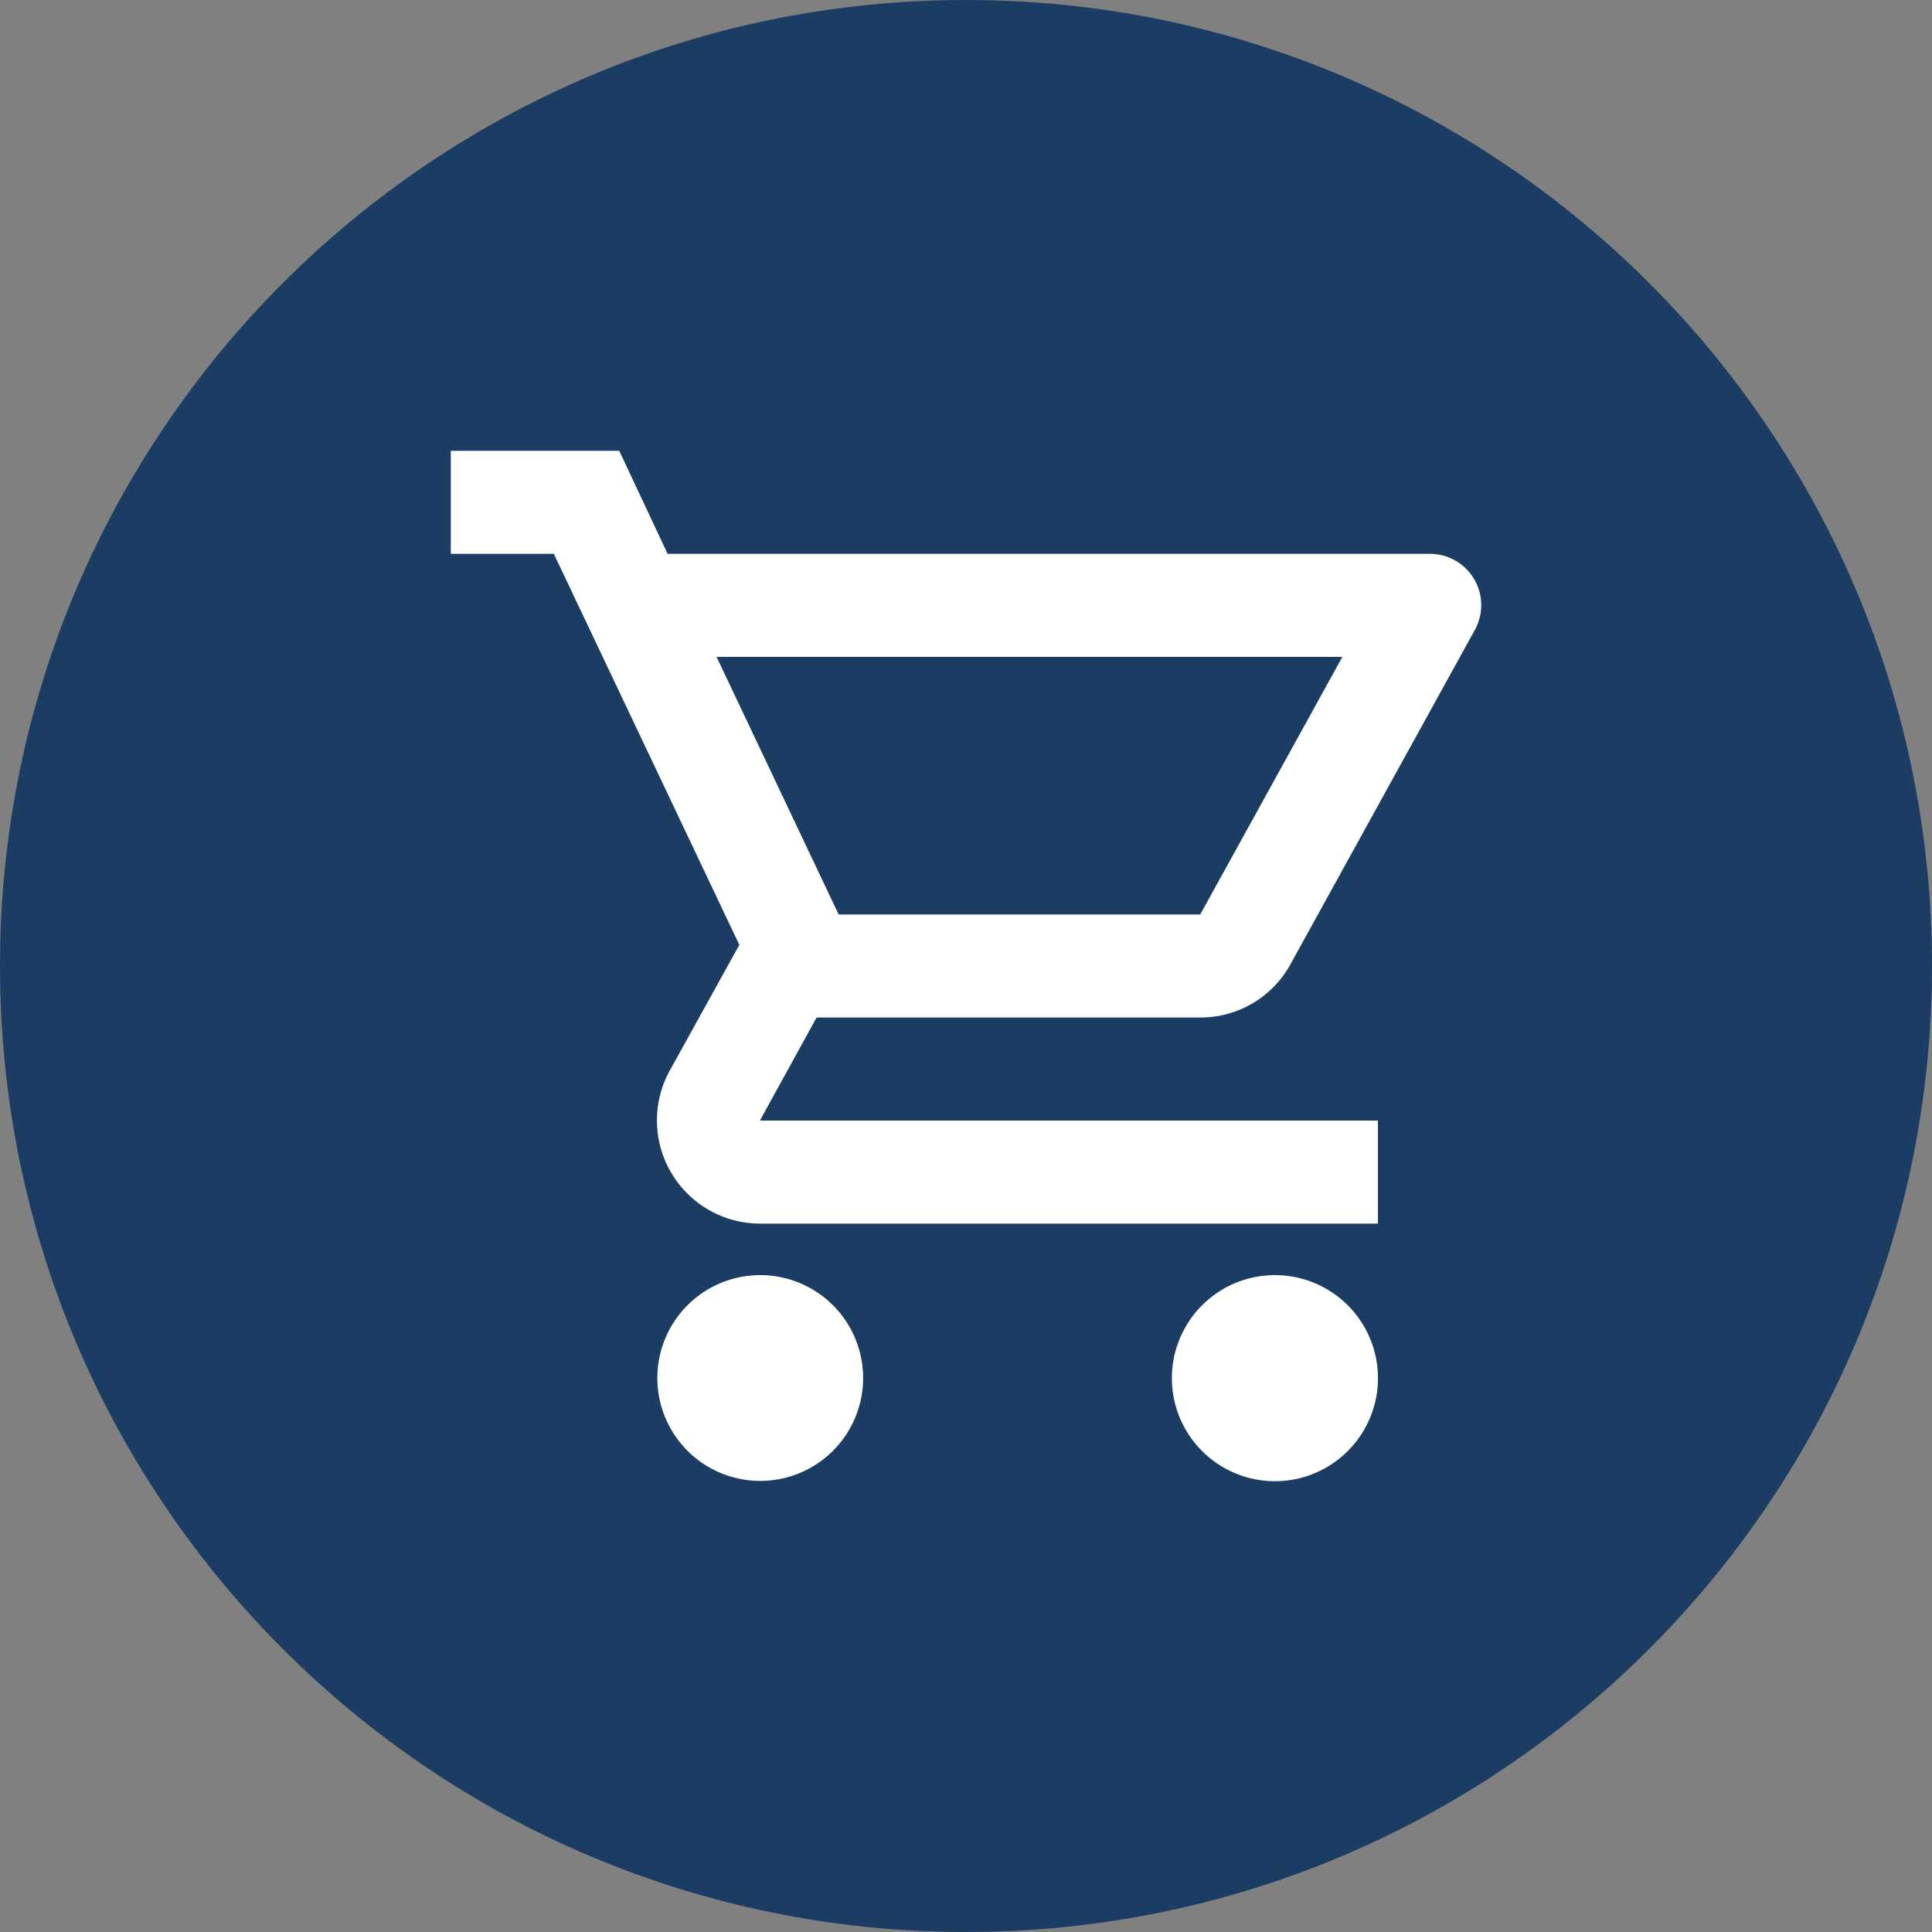 <?xml version="1.0" encoding="UTF-8"?>
<svg data-bbox="0 0 90 90" viewBox="0 0 90 90" height="90" width="90" xmlns="http://www.w3.org/2000/svg" data-type="color">
    <rect x="0" y="0" width="90" height="90" fill="#808080" stroke="none"/>
    <g>
        <path fill="#1c3d63" d="M90 45c0 24.853-20.147 45-45 45S0 69.853 0 45 20.147 0 45 0s45 20.147 45 45" data-color="1"/>
        <path fill="#ffffff" d="M55.91 47.4a4.78 4.78 0 0 0 4.2-2.472l8.59-15.576a2.39 2.39 0 0 0-2.088-3.552H31.1L28.846 21H21v4.8h4.8l8.641 18.216-3.241 5.856A4.808 4.808 0 0 0 35.4 57h28.789v-4.8H35.4l2.64-4.8ZM33.38 30.6h29.153l-6.622 12H39.067Zm2.02 28.8a4.793 4.793 0 1 0 3.4 1.4 4.8 4.8 0 0 0-3.4-1.4m23.994 0a4.8 4.8 0 1 1-.006 0Z" data-color="2"/>
    </g>
</svg>
